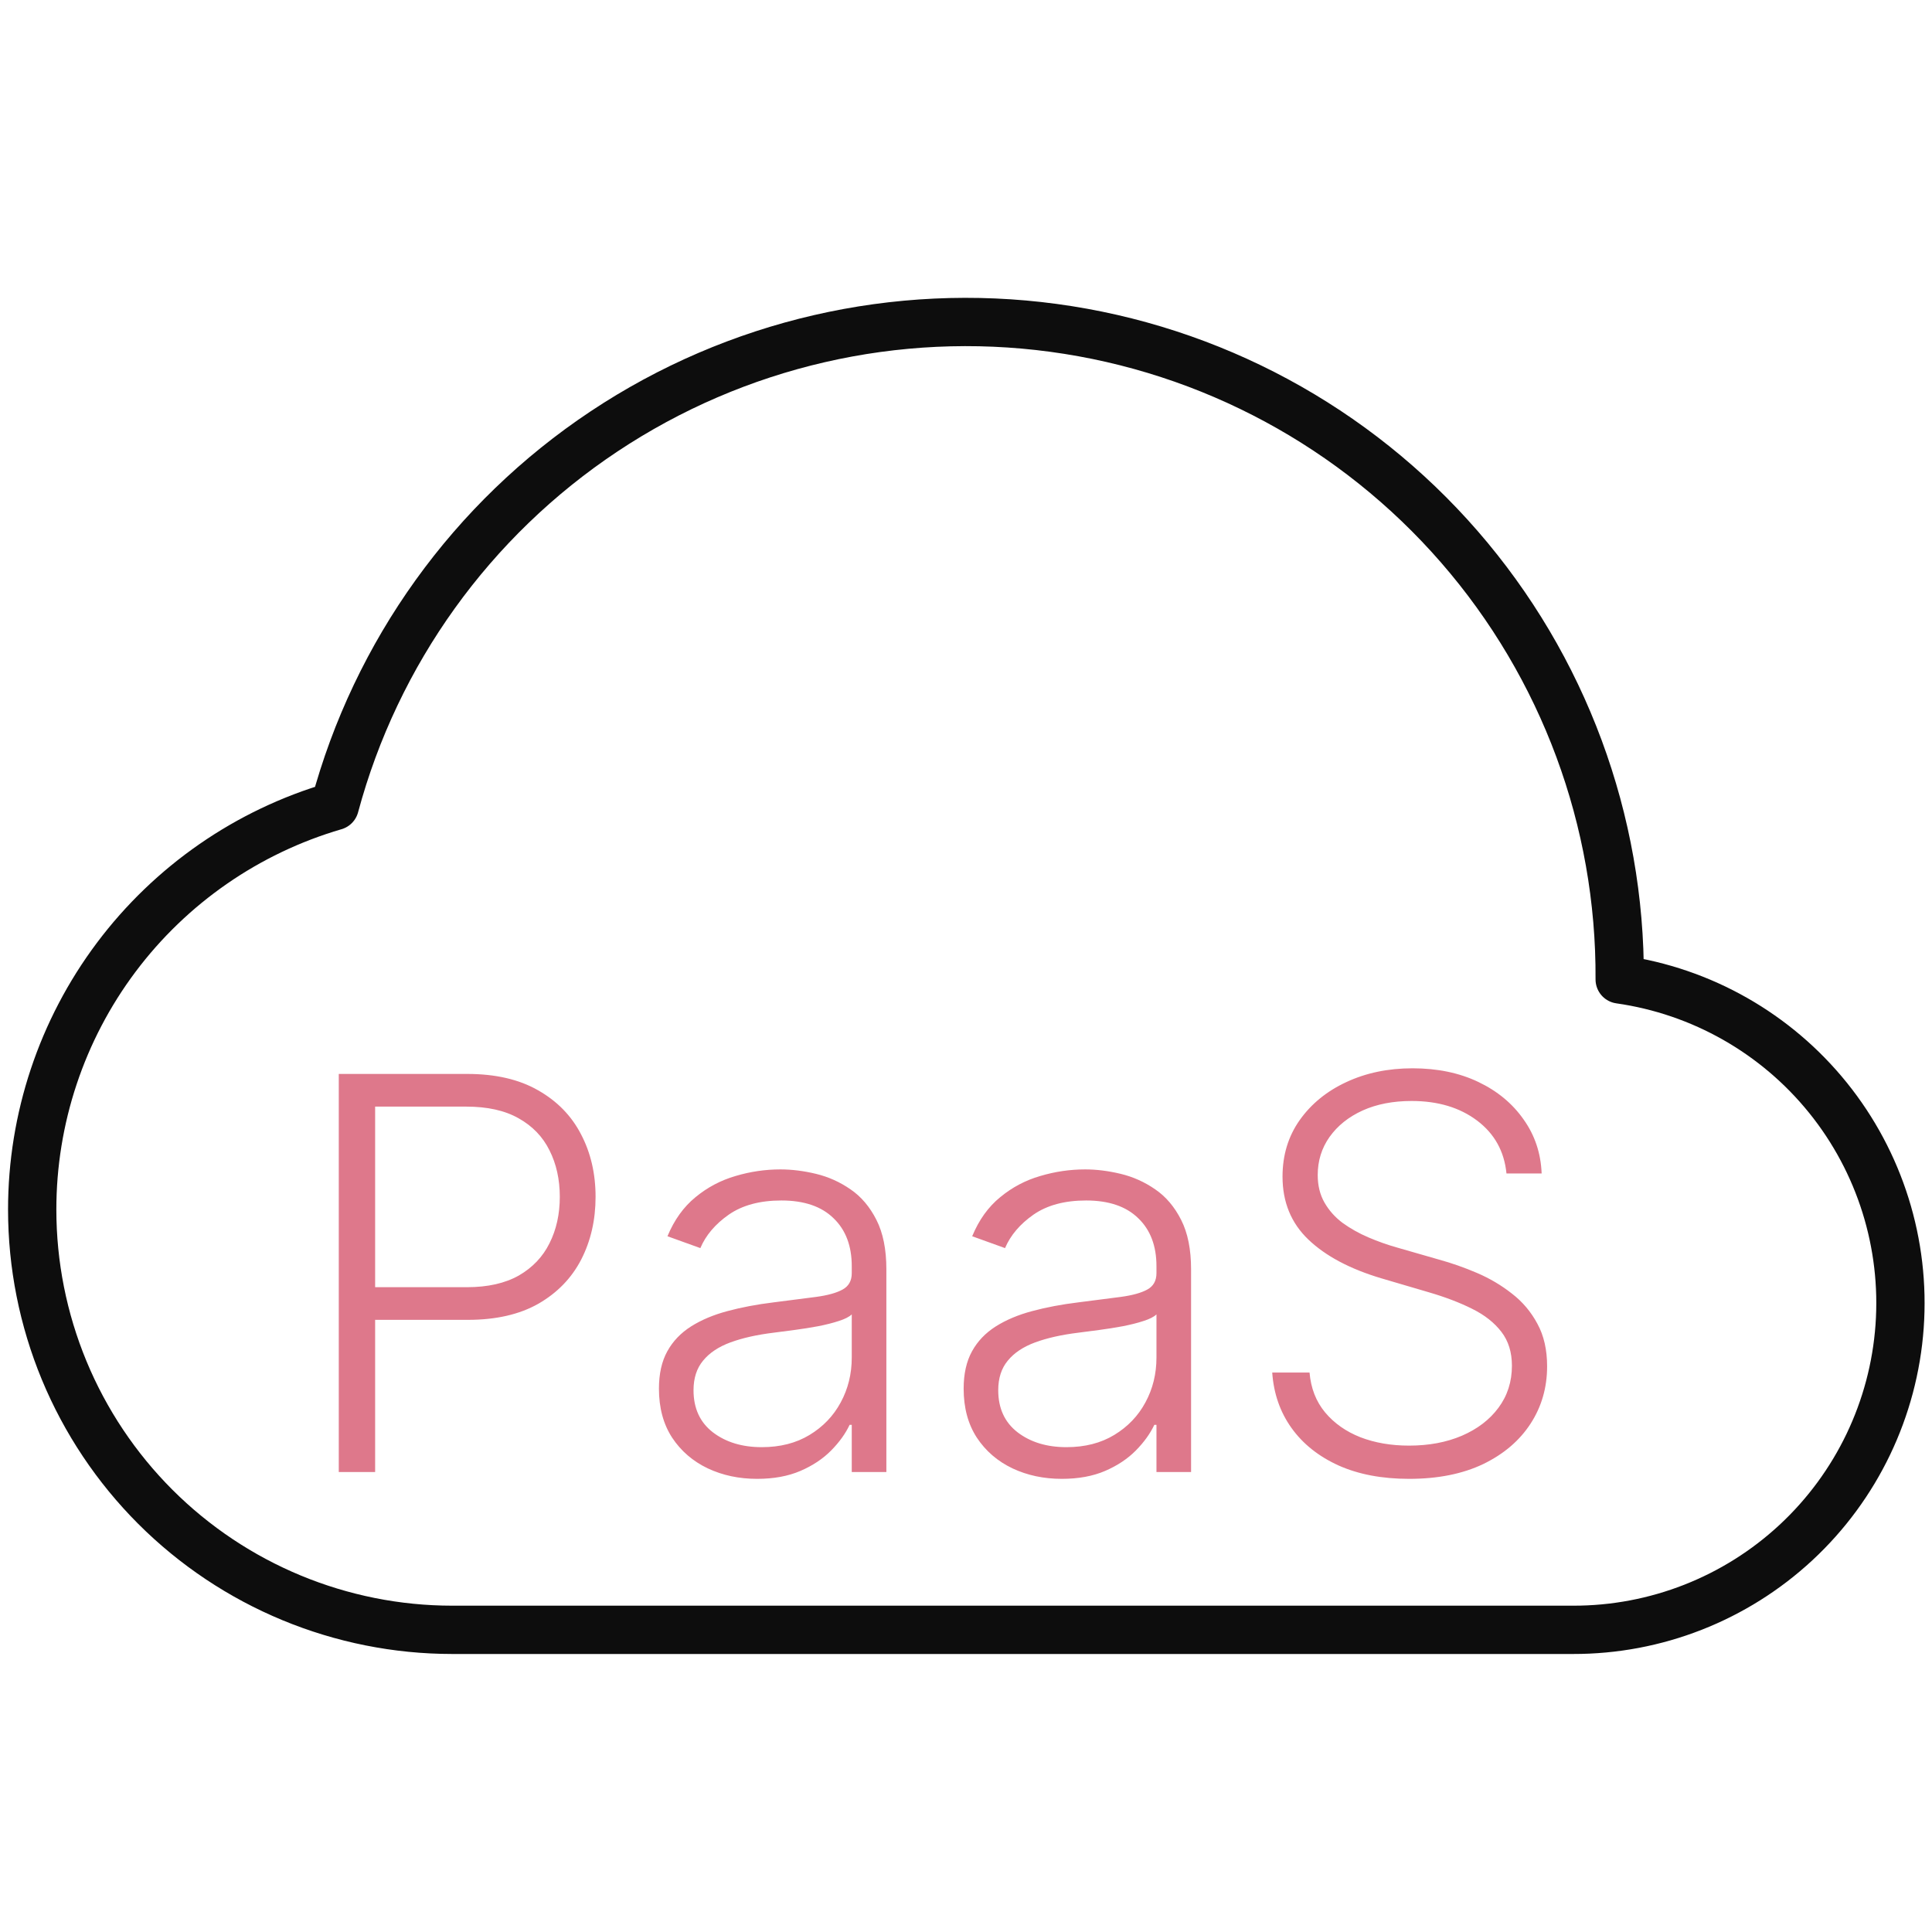 <svg width="60" height="60" viewBox="0 0 60 60" fill="none" xmlns="http://www.w3.org/2000/svg">
<path d="M1 37.566C1 39.28 1.338 40.977 1.993 42.56C2.649 44.143 3.611 45.582 4.822 46.794C7.27 49.241 10.589 50.616 14.05 50.616H48.851C51.421 50.621 53.896 49.651 55.779 47.902C57.661 46.153 58.81 43.755 58.994 41.193C59.178 38.63 58.383 36.093 56.77 34.093C55.157 32.093 52.845 30.779 50.301 30.417C50.33 25.483 48.56 20.708 45.324 16.984C42.088 13.26 37.606 10.842 32.716 10.182C27.827 9.522 22.864 10.666 18.757 13.399C14.649 16.131 11.677 20.267 10.396 25.032C7.685 25.823 5.303 27.472 3.608 29.732C1.914 31.992 0.999 34.741 1 37.566Z" stroke="#0D0D0D" stroke-width="1.5" stroke-linejoin="round"/>
<path d="M10.521 45.716V33.352H14.511C15.389 33.352 16.121 33.522 16.709 33.859C17.3 34.194 17.745 34.648 18.043 35.224C18.345 35.799 18.496 36.447 18.496 37.168C18.496 37.888 18.347 38.538 18.049 39.118C17.751 39.693 17.308 40.15 16.721 40.488C16.133 40.822 15.403 40.989 14.53 40.989H11.39V39.975H14.499C15.147 39.975 15.684 39.854 16.111 39.613C16.538 39.367 16.856 39.033 17.065 38.611C17.278 38.188 17.385 37.707 17.385 37.168C17.385 36.629 17.278 36.148 17.065 35.725C16.856 35.302 16.536 34.97 16.105 34.729C15.678 34.487 15.137 34.367 14.481 34.367H11.65V45.716H10.521ZM23.512 45.927C22.953 45.927 22.442 45.819 21.979 45.601C21.516 45.38 21.148 45.062 20.874 44.648C20.601 44.229 20.464 43.722 20.464 43.126C20.464 42.667 20.55 42.281 20.723 41.967C20.896 41.653 21.142 41.396 21.46 41.194C21.778 40.993 22.154 40.834 22.589 40.718C23.023 40.601 23.502 40.51 24.026 40.446C24.545 40.381 24.983 40.325 25.342 40.277C25.704 40.228 25.98 40.152 26.169 40.047C26.358 39.943 26.452 39.774 26.452 39.54V39.323C26.452 38.691 26.263 38.194 25.885 37.832C25.511 37.466 24.971 37.282 24.267 37.282C23.599 37.282 23.054 37.429 22.631 37.723C22.212 38.017 21.919 38.363 21.75 38.761L20.729 38.393C20.939 37.886 21.229 37.482 21.599 37.18C21.969 36.874 22.384 36.655 22.842 36.522C23.301 36.385 23.766 36.317 24.237 36.317C24.591 36.317 24.959 36.363 25.342 36.455C25.728 36.548 26.086 36.709 26.416 36.938C26.746 37.164 27.014 37.48 27.219 37.886C27.424 38.289 27.527 38.8 27.527 39.419V45.716H26.452V44.249H26.386C26.257 44.523 26.066 44.788 25.812 45.046C25.559 45.303 25.241 45.515 24.859 45.68C24.476 45.845 24.028 45.927 23.512 45.927ZM23.657 44.943C24.229 44.943 24.724 44.817 25.142 44.563C25.561 44.309 25.883 43.973 26.108 43.555C26.338 43.132 26.452 42.667 26.452 42.16V40.82C26.372 40.897 26.237 40.965 26.048 41.025C25.863 41.086 25.648 41.14 25.402 41.188C25.16 41.233 24.919 41.271 24.678 41.303C24.436 41.335 24.219 41.363 24.026 41.388C23.502 41.452 23.056 41.553 22.685 41.689C22.315 41.826 22.031 42.015 21.834 42.257C21.637 42.494 21.538 42.8 21.538 43.175C21.538 43.738 21.74 44.175 22.142 44.484C22.544 44.79 23.05 44.943 23.657 44.943ZM32.975 45.927C32.416 45.927 31.905 45.819 31.442 45.601C30.979 45.38 30.611 45.062 30.337 44.648C30.064 44.229 29.927 43.722 29.927 43.126C29.927 42.667 30.013 42.281 30.186 41.967C30.359 41.653 30.605 41.396 30.923 41.194C31.241 40.993 31.617 40.834 32.052 40.718C32.486 40.601 32.965 40.51 33.489 40.446C34.008 40.381 34.446 40.325 34.804 40.277C35.167 40.228 35.442 40.152 35.632 40.047C35.821 39.943 35.915 39.774 35.915 39.54V39.323C35.915 38.691 35.726 38.194 35.348 37.832C34.974 37.466 34.434 37.282 33.73 37.282C33.062 37.282 32.517 37.429 32.094 37.723C31.675 38.017 31.382 38.363 31.212 38.761L30.192 38.393C30.402 37.886 30.691 37.482 31.062 37.18C31.432 36.874 31.846 36.655 32.305 36.522C32.764 36.385 33.229 36.317 33.7 36.317C34.054 36.317 34.422 36.363 34.804 36.455C35.191 36.548 35.549 36.709 35.879 36.938C36.209 37.164 36.477 37.48 36.682 37.886C36.887 38.289 36.99 38.8 36.99 39.419V45.716H35.915V44.249H35.849C35.72 44.523 35.529 44.788 35.275 45.046C35.022 45.303 34.704 45.515 34.322 45.68C33.939 45.845 33.49 45.927 32.975 45.927ZM33.12 44.943C33.692 44.943 34.187 44.817 34.605 44.563C35.024 44.309 35.346 43.973 35.571 43.555C35.801 43.132 35.915 42.667 35.915 42.16V40.82C35.835 40.897 35.7 40.965 35.511 41.025C35.326 41.086 35.11 41.14 34.865 41.188C34.623 41.233 34.382 41.271 34.14 41.303C33.899 41.335 33.682 41.363 33.489 41.388C32.965 41.452 32.519 41.553 32.148 41.689C31.778 41.826 31.494 42.015 31.297 42.257C31.1 42.494 31.001 42.8 31.001 43.175C31.001 43.738 31.203 44.175 31.605 44.484C32.007 44.79 32.513 44.943 33.12 44.943ZM46.785 36.443C46.716 35.755 46.413 35.208 45.873 34.801C45.334 34.395 44.656 34.192 43.839 34.192C43.263 34.192 42.756 34.29 42.318 34.487C41.883 34.685 41.541 34.958 41.291 35.308C41.046 35.654 40.923 36.049 40.923 36.492C40.923 36.818 40.993 37.103 41.134 37.349C41.275 37.594 41.464 37.806 41.702 37.983C41.943 38.156 42.209 38.305 42.499 38.429C42.792 38.554 43.088 38.659 43.386 38.743L44.69 39.118C45.084 39.226 45.479 39.365 45.873 39.534C46.268 39.703 46.628 39.917 46.954 40.174C47.284 40.428 47.547 40.74 47.745 41.11C47.946 41.476 48.047 41.917 48.047 42.432C48.047 43.092 47.876 43.686 47.533 44.213C47.191 44.74 46.7 45.159 46.06 45.469C45.42 45.774 44.654 45.927 43.76 45.927C42.919 45.927 42.189 45.788 41.569 45.511C40.949 45.229 40.462 44.841 40.108 44.346C39.754 43.851 39.555 43.277 39.51 42.625H40.669C40.71 43.112 40.871 43.525 41.152 43.863C41.434 44.201 41.8 44.458 42.251 44.636C42.702 44.809 43.205 44.895 43.76 44.895C44.376 44.895 44.923 44.792 45.402 44.587C45.885 44.378 46.264 44.088 46.537 43.718C46.815 43.344 46.954 42.909 46.954 42.414C46.954 41.995 46.845 41.645 46.628 41.363C46.41 41.078 46.107 40.838 45.716 40.645C45.33 40.452 44.881 40.281 44.37 40.132L42.891 39.697C41.921 39.407 41.168 39.007 40.633 38.496C40.098 37.985 39.83 37.333 39.83 36.54C39.83 35.876 40.007 35.292 40.361 34.789C40.72 34.282 41.203 33.888 41.81 33.606C42.422 33.32 43.108 33.177 43.869 33.177C44.638 33.177 45.318 33.318 45.909 33.6C46.501 33.882 46.97 34.27 47.316 34.765C47.666 35.256 47.853 35.816 47.877 36.443H46.785Z" fill="#DE788B"/>
</svg>

